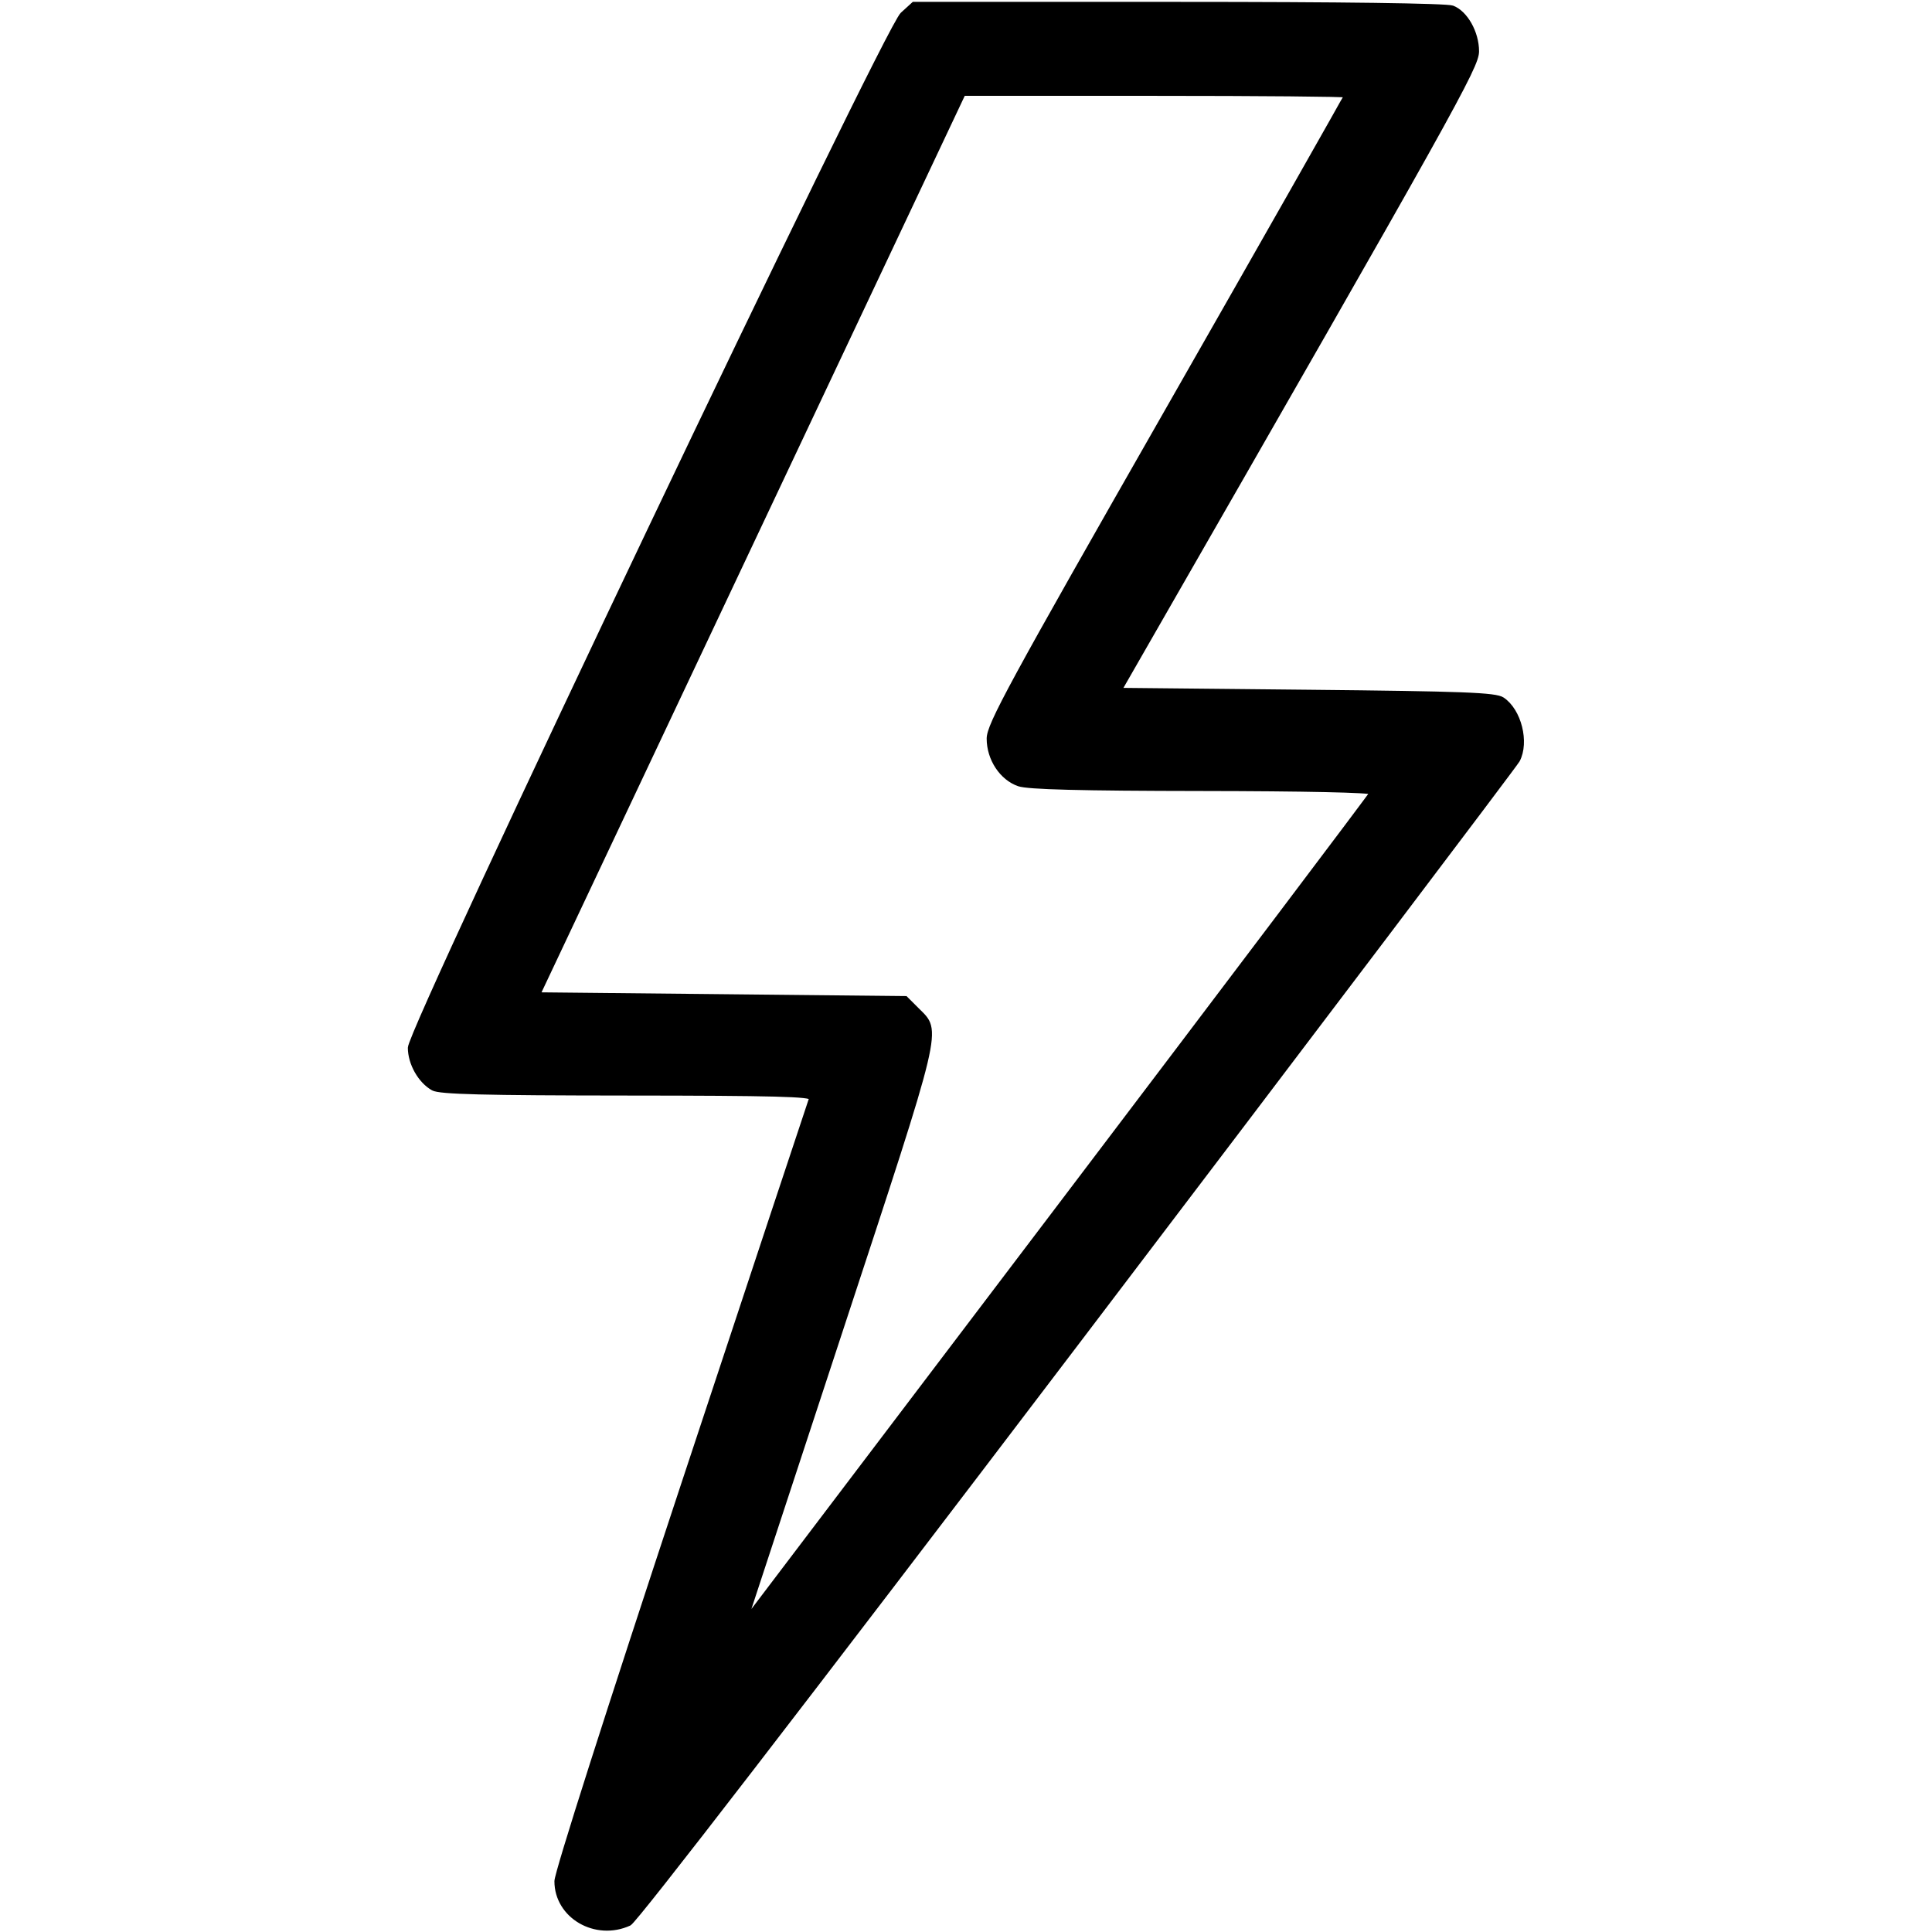 <?xml version="1.0" encoding="utf-8"?>
<!DOCTYPE svg PUBLIC "-//W3C//DTD SVG 20010904//EN" "http://www.w3.org/TR/2001/REC-SVG-20010904/DTD/svg10.dtd">
<svg version="1.0" xmlns="http://www.w3.org/2000/svg" width="514pt" height="514pt" viewBox="0 0 514 514" style="" preserveAspectRatio="xMidYMid meet">
<g fill="#000000FF" stroke="#000000FF">
<path d="M 240.010 3.750 C 235.541 7.816 108.997 273.460 109.007 278.754 C 109.014 282.958 111.717 287.720 115.190 289.647 C 116.979 290.640 128.637 290.937 166.857 290.965 C 205.920 290.993 216.114 291.261 215.735 292.250 C 215.472 292.938 200.123 339.235 181.628 395.134 C 161.749 455.214 148.000 498.285 148.000 500.479 C 148.000 509.877 158.423 515.954 167.471 511.831 C 169.071 511.102 213.785 453.090 286.362 357.581 C 350.341 273.387 403.208 203.517 403.844 202.316 C 406.405 197.476 404.277 188.989 399.750 185.991 C 397.859 184.738 389.568 184.420 347.762 184.000 L 298.025 183.500 302.904 175.000 C 387.052 28.422 393.000 17.769 392.996 13.638 C 392.992 8.657 389.994 3.328 386.434 1.975 C 384.857 1.375 356.777 1.000 313.451 1.000 L 243.032 1.000 240.010 3.750 M 358.000 25.457 C 358.000 25.708 336.625 63.354 310.500 109.116 C 268.614 182.485 263.000 192.814 263.000 196.511 C 263.000 201.926 266.413 207.102 271.035 208.694 C 273.510 209.546 287.445 209.903 319.833 209.944 C 346.903 209.977 365.032 210.370 364.833 210.918 C 364.650 211.423 327.150 261.091 281.500 321.293 L 198.500 430.749 223.399 354.989 C 250.792 271.645 250.082 274.621 244.012 268.550 L 240.963 265.500 192.124 265.000 L 143.285 264.500 199.817 144.750 L 256.349 25.000 307.175 25.000 C 335.129 25.000 358.000 25.205 358.000 25.457 "/></g>
</svg>
